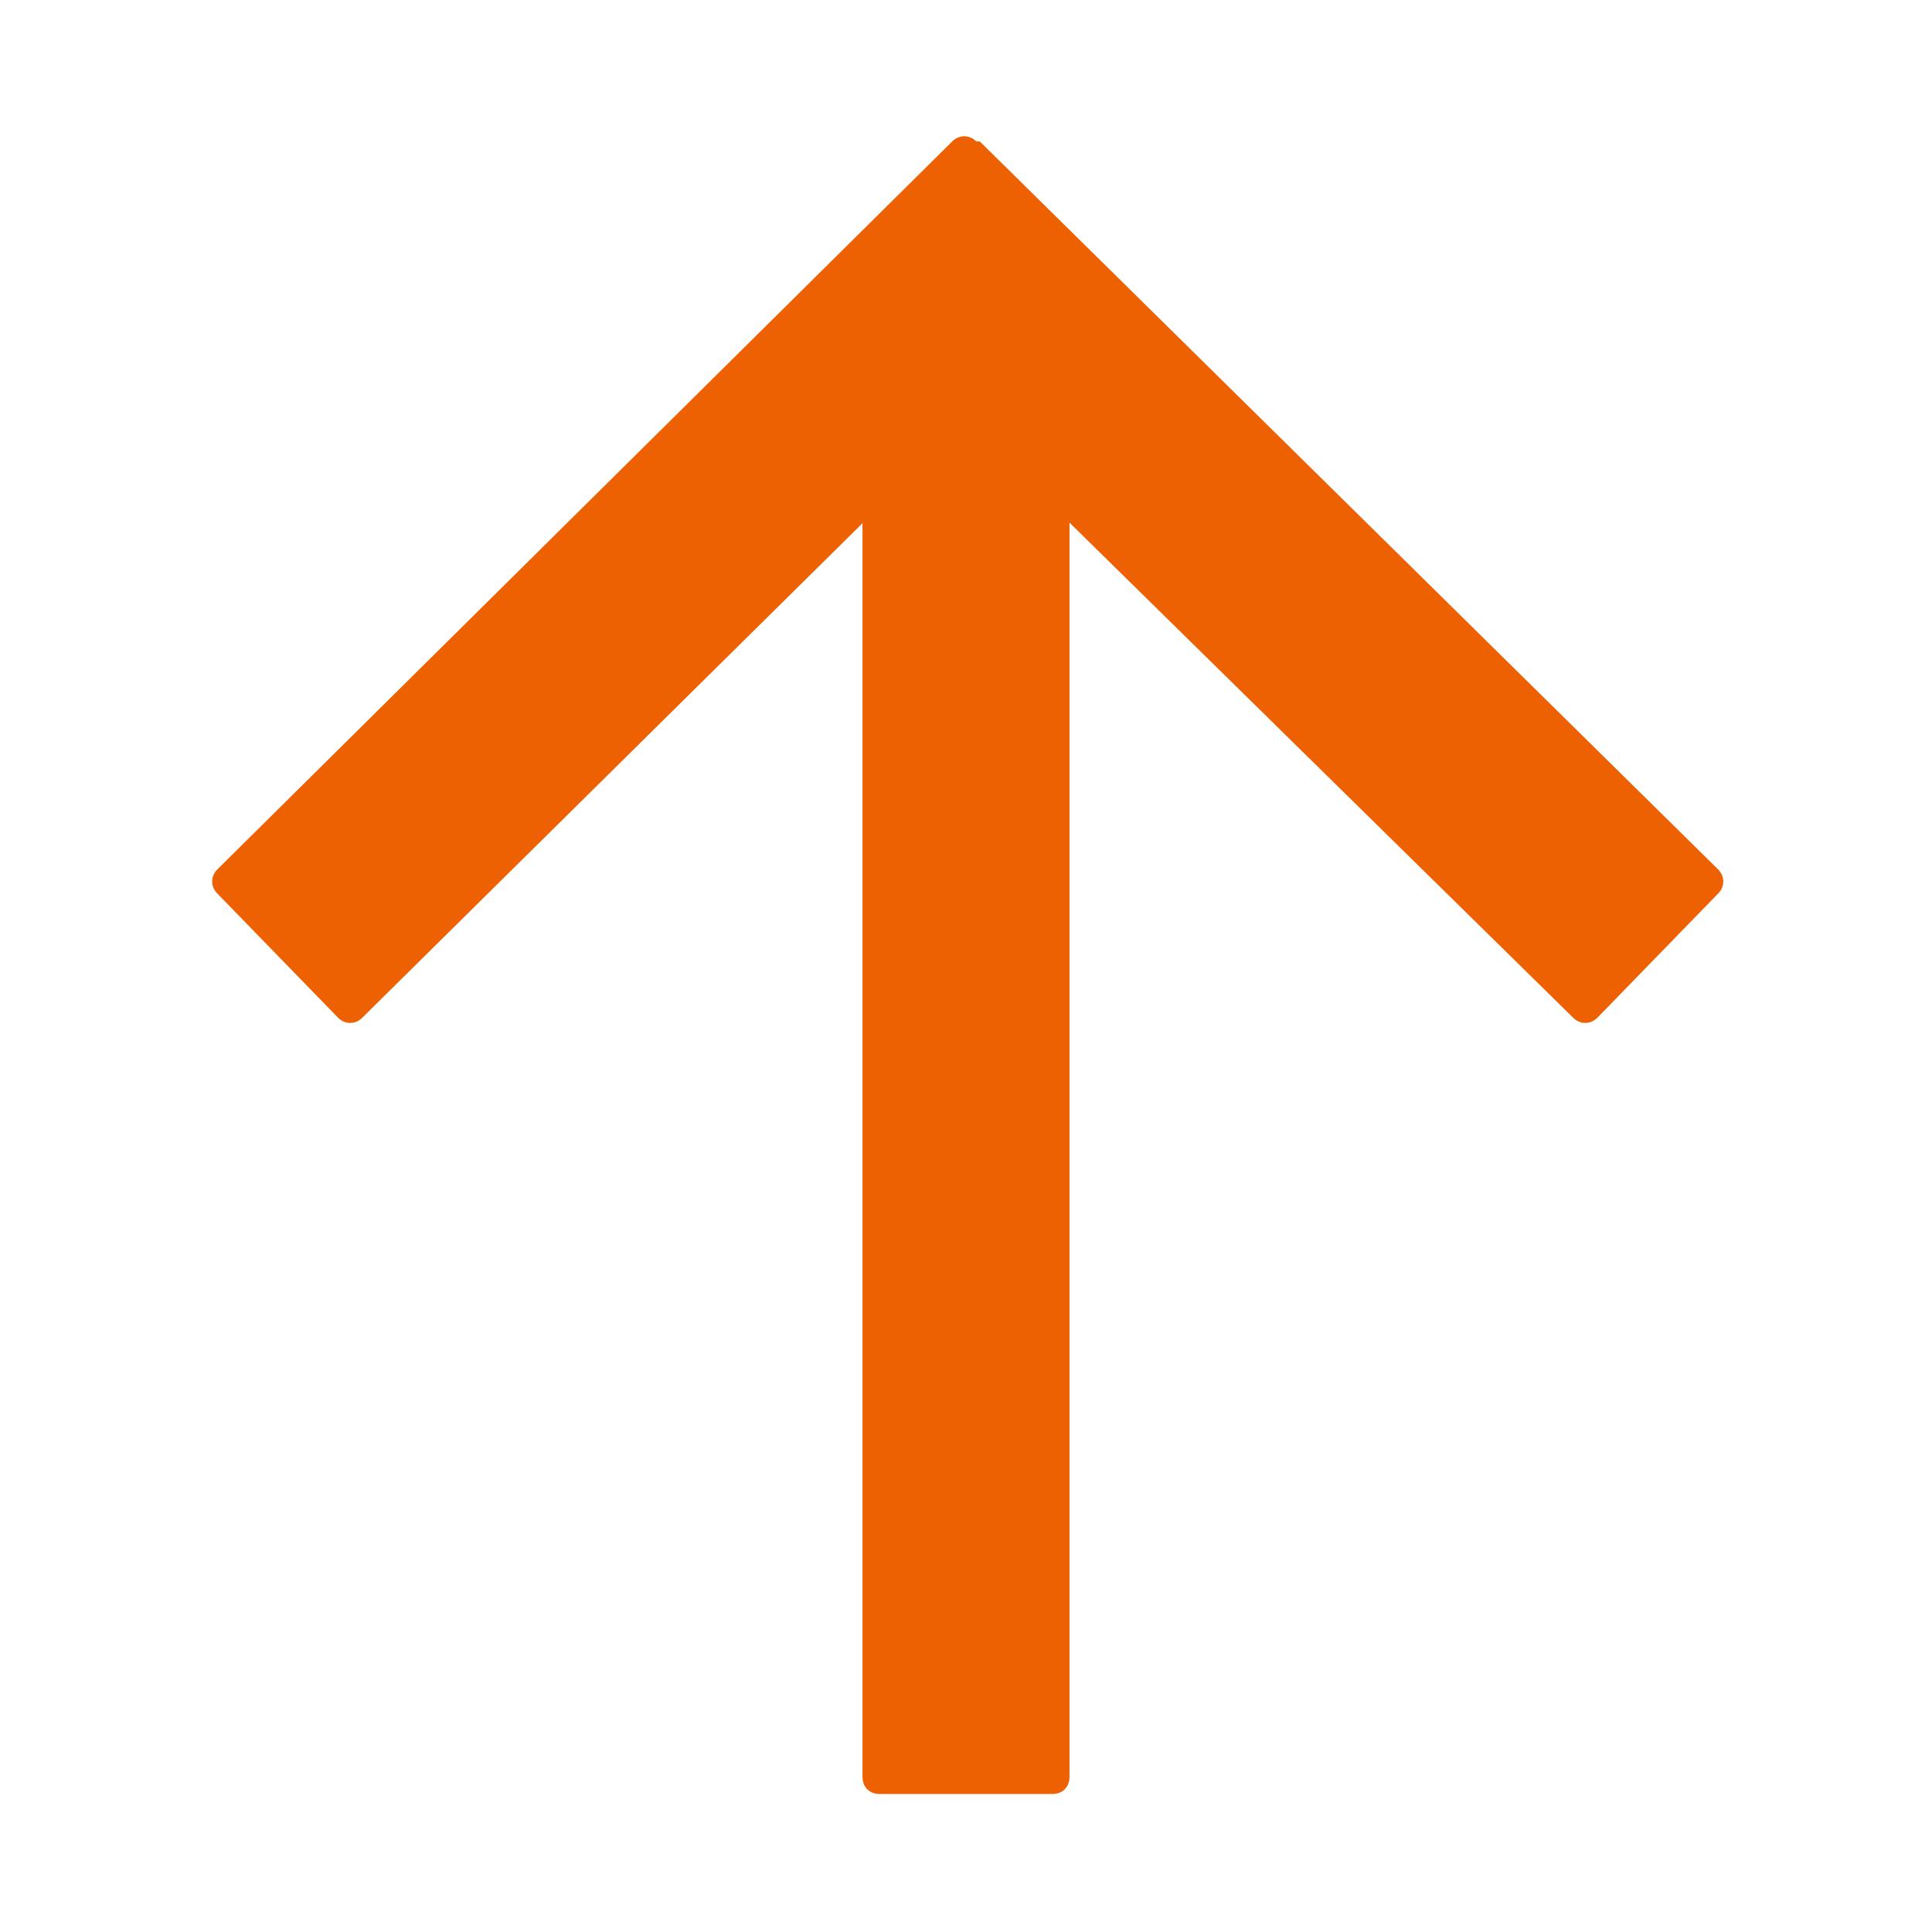 <?xml version="1.0" encoding="UTF-8"?>
<svg id="a" data-name="Icon_Interface_インターフェイス" xmlns="http://www.w3.org/2000/svg" width="56" height="56" viewBox="0 0 56 56">
	<style>@media(forced-colors:active){@media(prefers-color-scheme:dark){[fill]:not([fill="none"]){fill:#fff!important}}@media(prefers-color-scheme:light){[fill]:not([fill="none"]){fill:#000!important}}}</style>
  <g>
    <path d="M28.4,4.1l21.4,21.1c.2.2.2.5,0,.7l-3.5,3.6c-.2.2-.5.2-.7,0L28,12.2,10.5,29.5c-.2.2-.5.2-.7,0l-3.5-3.6c-.2-.2-.2-.5,0-.7L27.6,4.1c.2-.2.5-.2.7,0Z" fill="#ed6103" stroke-width="0"/>
    <path d="M25,9h6v42.5c0,.3-.2.5-.5.5h-5c-.3,0-.5-.2-.5-.5V9Z" fill="#ed6103" stroke-width="0"/>
  </g>
  <rect x="0" y="0" width="56" height="56" transform="translate(56 56) rotate(-180)" fill="none" stroke-width="0"/>
</svg>